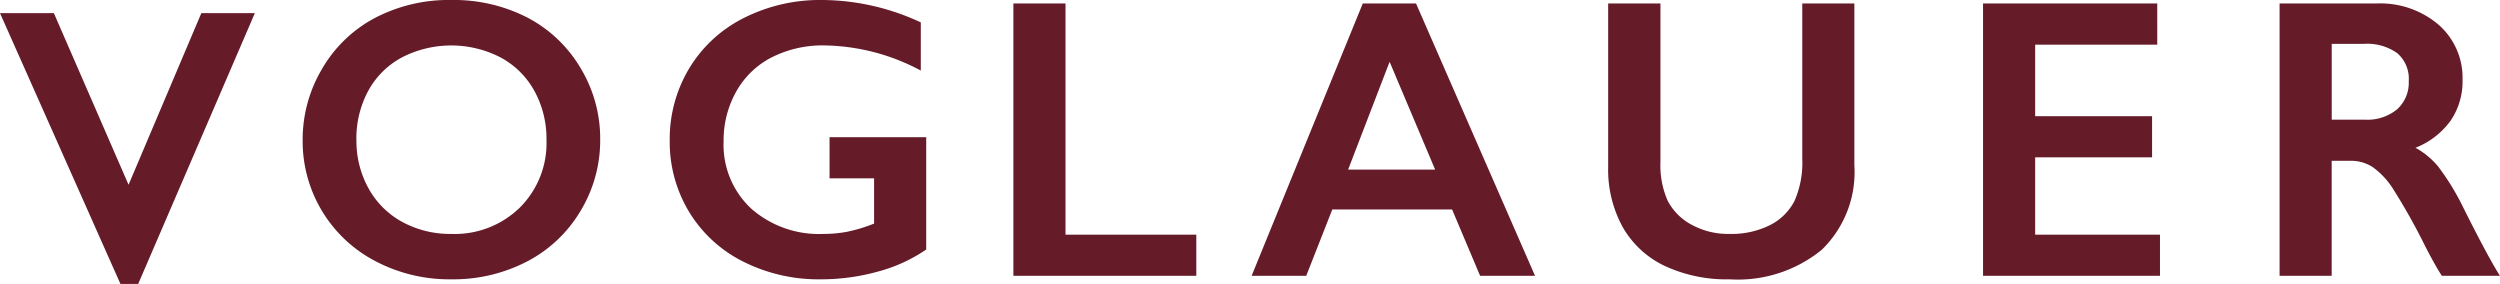 <svg xmlns="http://www.w3.org/2000/svg" width="161.772" height="18.371" viewBox="0 0 161.772 18.371">
    <path id="Voglauer_Logo" data-name="Voglauer Logo" d="M13.029,1.025,8.319,12.132,3.486,1.025H0L7.793,18.547h1.15L16.491,1.025ZM23.065,9.22a6.316,6.316,0,0,0,.787,3.154,5.49,5.49,0,0,0,2.19,2.17,6.5,6.5,0,0,0,3.178.769,6.026,6.026,0,0,0,4.414-1.7,5.893,5.893,0,0,0,1.728-4.39,6.394,6.394,0,0,0-.78-3.159,5.421,5.421,0,0,0-2.2-2.176,6.968,6.968,0,0,0-6.38.006,5.354,5.354,0,0,0-2.179,2.17,6.484,6.484,0,0,0-.762,3.159M29.222.176A10.4,10.4,0,0,1,34.1,1.3a8.632,8.632,0,0,1,3.452,3.254,8.833,8.833,0,0,1,1.286,4.661A8.823,8.823,0,0,1,37.581,13.8a8.677,8.677,0,0,1-3.447,3.281A10.349,10.349,0,0,1,29.2,18.25a10.27,10.27,0,0,1-4.926-1.185,8.739,8.739,0,0,1-4.689-7.845A8.922,8.922,0,0,1,20.82,4.667a8.62,8.62,0,0,1,3.408-3.312A10.306,10.306,0,0,1,29.222.176m23.97,0a15.245,15.245,0,0,1,6.392,1.45V4.742a13.6,13.6,0,0,0-6.243-1.627,7.273,7.273,0,0,0-3.4.77,5.491,5.491,0,0,0-2.3,2.214,6.426,6.426,0,0,0-.817,3.223A5.639,5.639,0,0,0,48.6,13.666a6.628,6.628,0,0,0,4.689,1.646,8.156,8.156,0,0,0,1.53-.139,10.309,10.309,0,0,0,1.742-.53V11.717H53.679V9.056h6.255v7.265a10.087,10.087,0,0,1-3.091,1.419,13.719,13.719,0,0,1-3.752.51,10.815,10.815,0,0,1-5-1.147,8.552,8.552,0,0,1-3.5-3.217,8.726,8.726,0,0,1-1.254-4.616,8.87,8.87,0,0,1,1.267-4.68A8.633,8.633,0,0,1,48.14,1.336,10.929,10.929,0,0,1,53.192.176M68.947.4v14.96h8.465v2.661H65.575V.4ZM87.235,11.15h5.631L89.92,4.174ZM91.629.4l7.7,17.621H95.775l-1.811-4.289H86.211l-1.686,4.289H80.992L88.184.4Zm15.817,0V10.657a5.647,5.647,0,0,0,.469,2.511,3.682,3.682,0,0,0,1.528,1.539,4.9,4.9,0,0,0,2.472.605,5.542,5.542,0,0,0,2.628-.574,3.6,3.6,0,0,0,1.58-1.565,6.2,6.2,0,0,0,.5-2.744V.4h3.371V10.87a7,7,0,0,1-2.111,5.469,8.579,8.579,0,0,1-5.968,1.911,9.462,9.462,0,0,1-4.2-.87A6.15,6.15,0,0,1,105,14.863,7.7,7.7,0,0,1,104.062,11V.4h3.384Zm32.147,0V3.065h-7.9V7.694h7.565v2.661h-7.565v5.008h8.077v2.661h-11.45V.4ZM153.033,7.92a3.025,3.025,0,0,0,2.079-.669,2.315,2.315,0,0,0,.755-1.828,2.179,2.179,0,0,0-.749-1.81,3.342,3.342,0,0,0-2.135-.6h-2.1V7.92h2.147ZM153.8.4A5.814,5.814,0,0,1,157.8,1.778a4.566,4.566,0,0,1,1.548,3.583,4.505,4.505,0,0,1-.768,2.618,5.093,5.093,0,0,1-2.278,1.759,5.065,5.065,0,0,1,1.485,1.236,15.846,15.846,0,0,1,1.61,2.636q1.6,3.2,2.372,4.414h-3.758q-.387-.58-1.048-1.854a40.67,40.67,0,0,0-2.123-3.791,5.108,5.108,0,0,0-1.3-1.387,2.561,2.561,0,0,0-1.437-.41h-1.223v7.442h-3.371V.4H153.8Z" transform="translate(0 -0.176)" fill="#651b28"></path>
</svg>
